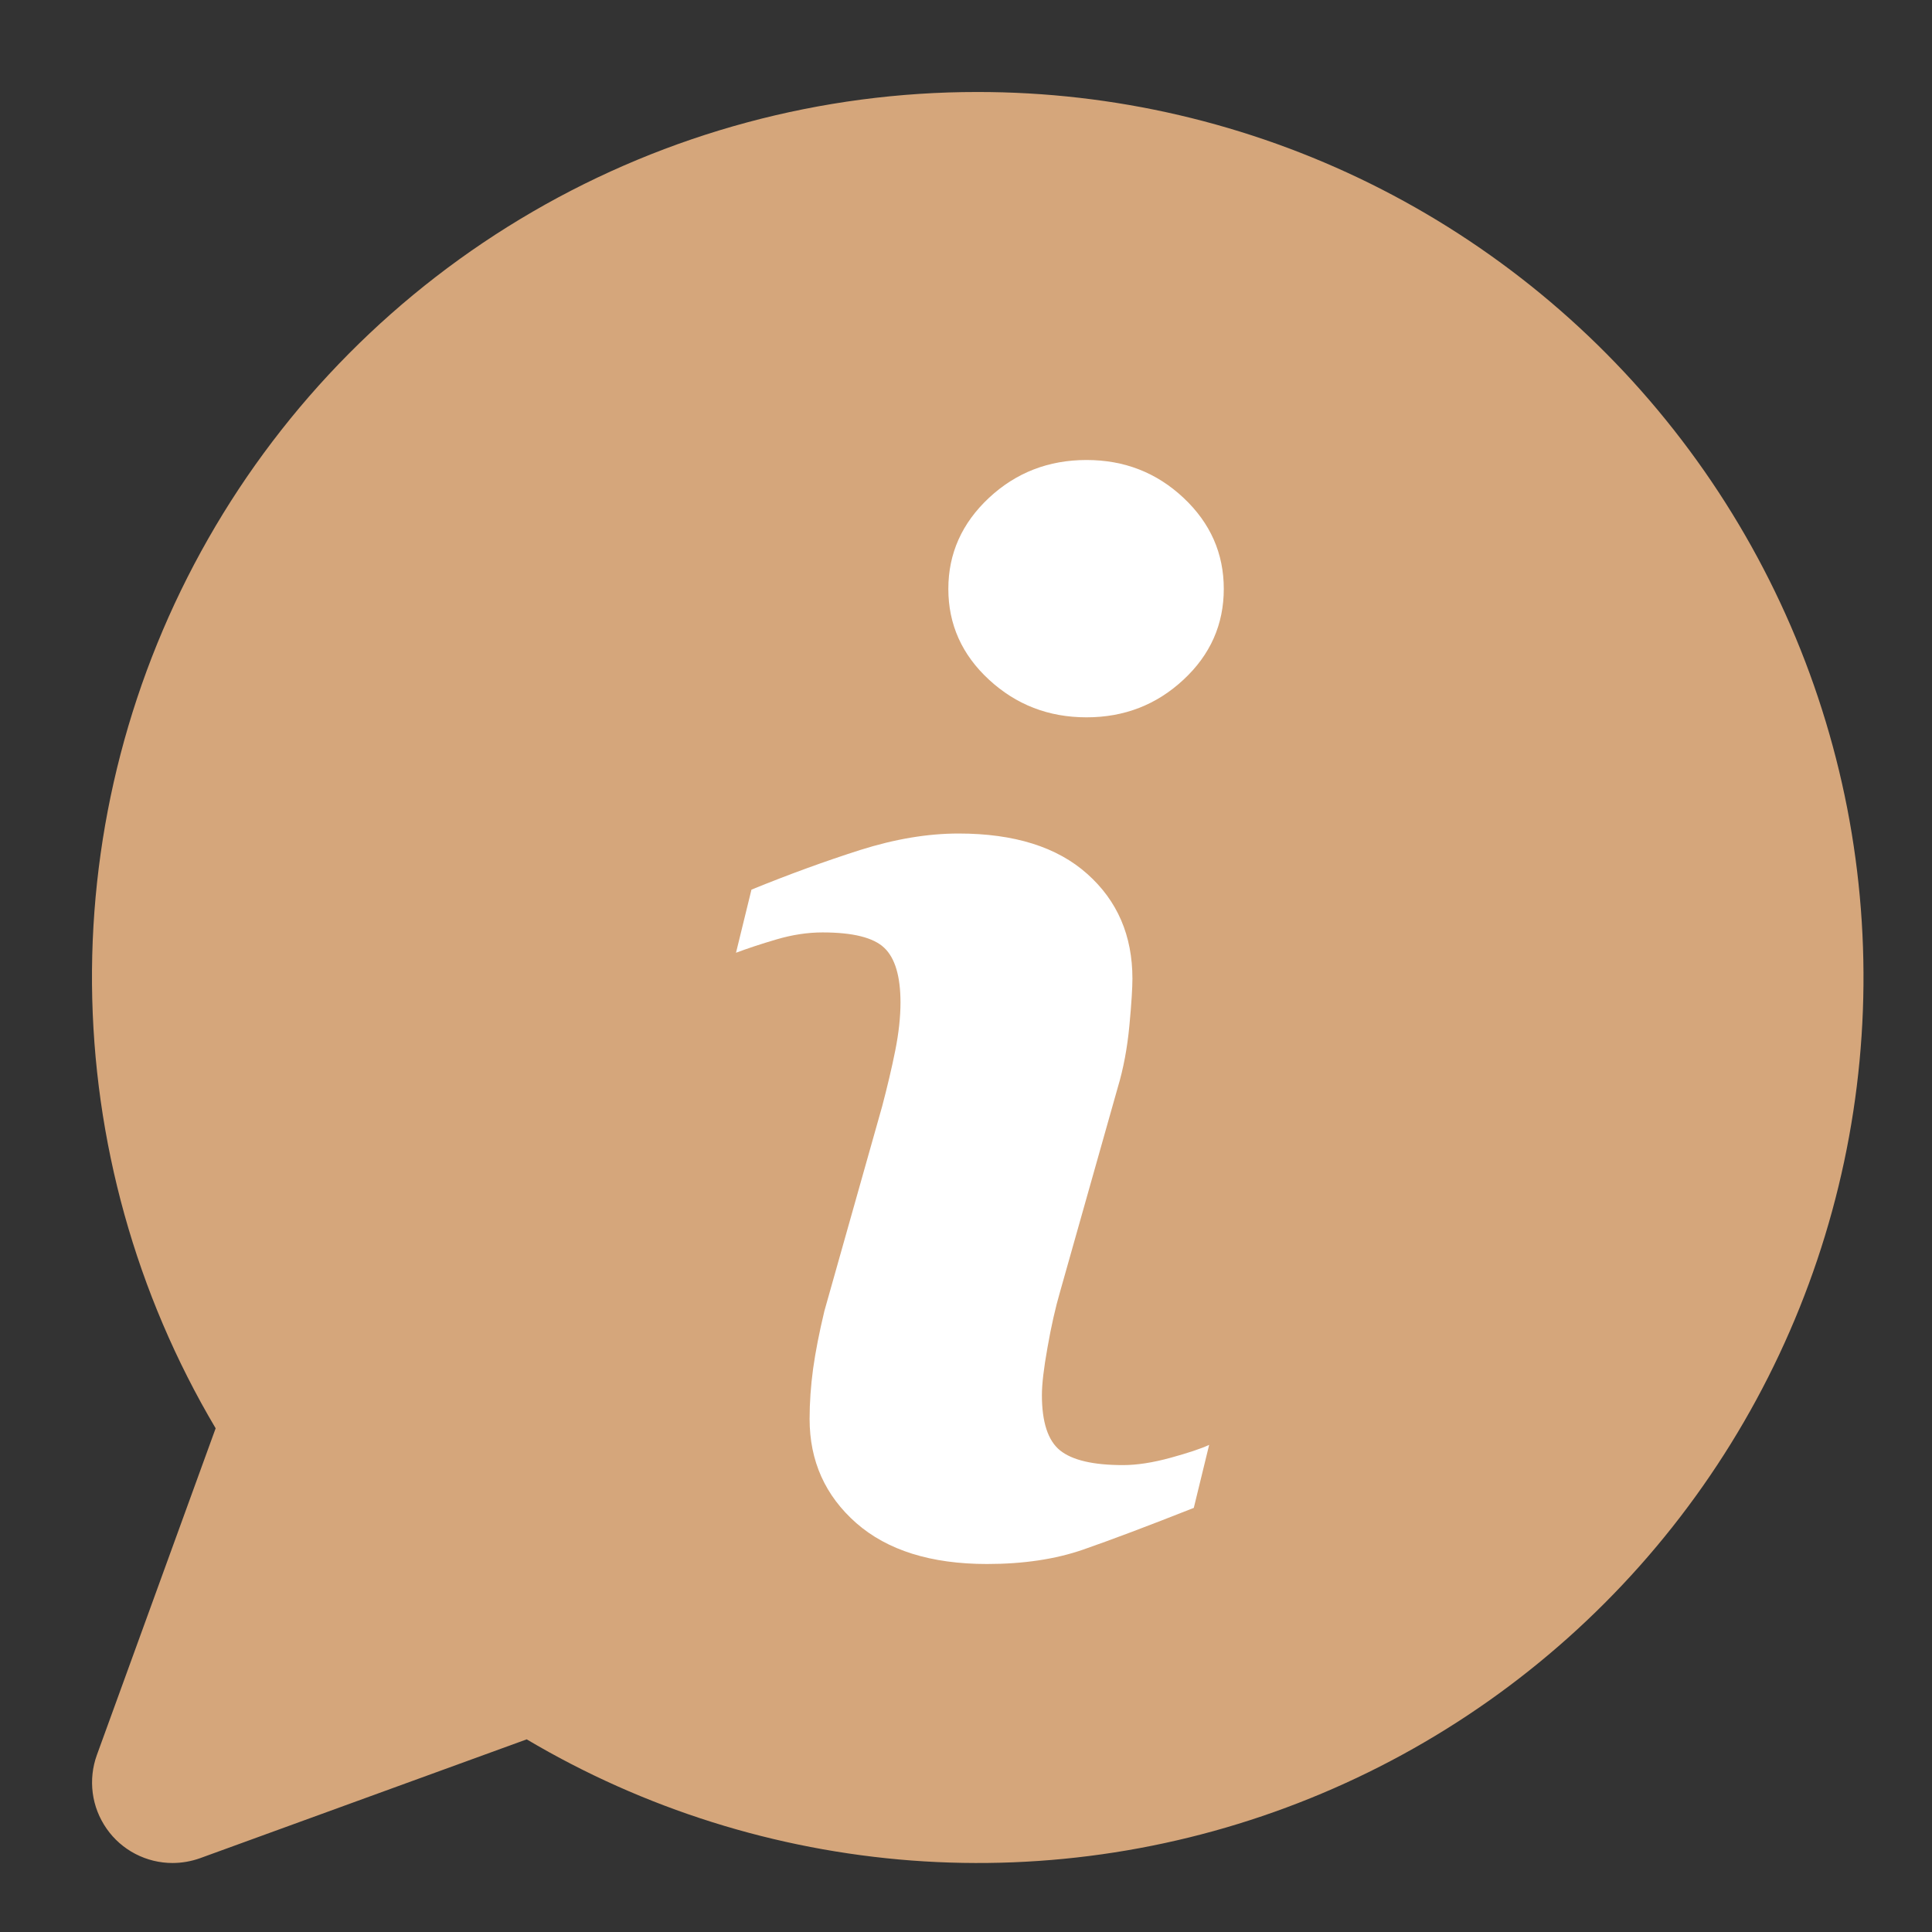 <svg width="21" height="21" viewBox="0 0 21 21" fill="none" xmlns="http://www.w3.org/2000/svg">
<rect x="0" y="0" width="21" height="21" fill="#333333" stroke="none"/>
<path d="M10.625 1C8.927 0.999 7.258 1.448 5.79 2.301C4.321 3.154 3.104 4.38 2.263 5.856C1.422 7.331 0.986 9.003 1 10.701C1.015 12.4 1.478 14.064 2.344 15.525L1.053 19.076C1.005 19.208 0.99 19.35 1.008 19.489C1.026 19.628 1.078 19.761 1.159 19.877C1.239 19.992 1.346 20.086 1.471 20.151C1.596 20.216 1.734 20.25 1.875 20.25C1.977 20.25 2.078 20.232 2.174 20.198L5.725 18.906C6.999 19.661 8.431 20.111 9.908 20.223C11.385 20.334 12.867 20.103 14.24 19.547C15.613 18.992 16.84 18.127 17.824 17.02C18.808 15.913 19.523 14.594 19.914 13.165C20.305 11.737 20.361 10.237 20.078 8.783C19.794 7.33 19.179 5.961 18.28 4.784C17.382 3.607 16.223 2.653 14.895 1.996C13.568 1.34 12.106 0.999 10.625 1Z" fill="#D5A67B"/>
<path d="M13.143 15.705L12.976 16.39C12.473 16.589 12.071 16.74 11.772 16.844C11.472 16.948 11.124 17 10.728 17C10.119 17 9.645 16.851 9.307 16.555C8.969 16.257 8.8 15.88 8.8 15.423C8.8 15.246 8.813 15.064 8.838 14.878C8.864 14.692 8.905 14.483 8.961 14.249L9.589 12.024C9.645 11.811 9.693 11.61 9.731 11.419C9.769 11.229 9.788 11.054 9.788 10.897C9.788 10.613 9.729 10.414 9.612 10.303C9.495 10.191 9.271 10.135 8.94 10.135C8.777 10.135 8.61 10.161 8.44 10.211C8.269 10.261 8.123 10.31 8 10.356L8.168 9.67C8.58 9.502 8.974 9.359 9.35 9.239C9.727 9.12 10.082 9.06 10.419 9.06C11.024 9.06 11.49 9.206 11.818 9.499C12.146 9.791 12.309 10.17 12.309 10.638C12.309 10.734 12.299 10.905 12.276 11.148C12.253 11.392 12.211 11.616 12.15 11.819L11.524 14.035C11.472 14.213 11.426 14.417 11.386 14.646C11.345 14.873 11.325 15.047 11.325 15.164C11.325 15.458 11.391 15.659 11.522 15.765C11.655 15.872 11.883 15.925 12.207 15.925C12.359 15.925 12.532 15.898 12.725 15.845C12.917 15.792 13.056 15.746 13.143 15.705ZM13.302 6.401C13.302 6.787 13.156 7.117 12.864 7.388C12.572 7.66 12.221 7.797 11.81 7.797C11.397 7.797 11.045 7.66 10.75 7.388C10.456 7.117 10.308 6.787 10.308 6.401C10.308 6.016 10.456 5.686 10.75 5.411C11.044 5.137 11.398 5 11.81 5C12.221 5 12.572 5.137 12.864 5.411C13.157 5.686 13.302 6.016 13.302 6.401Z" fill="white"/>
</svg>
